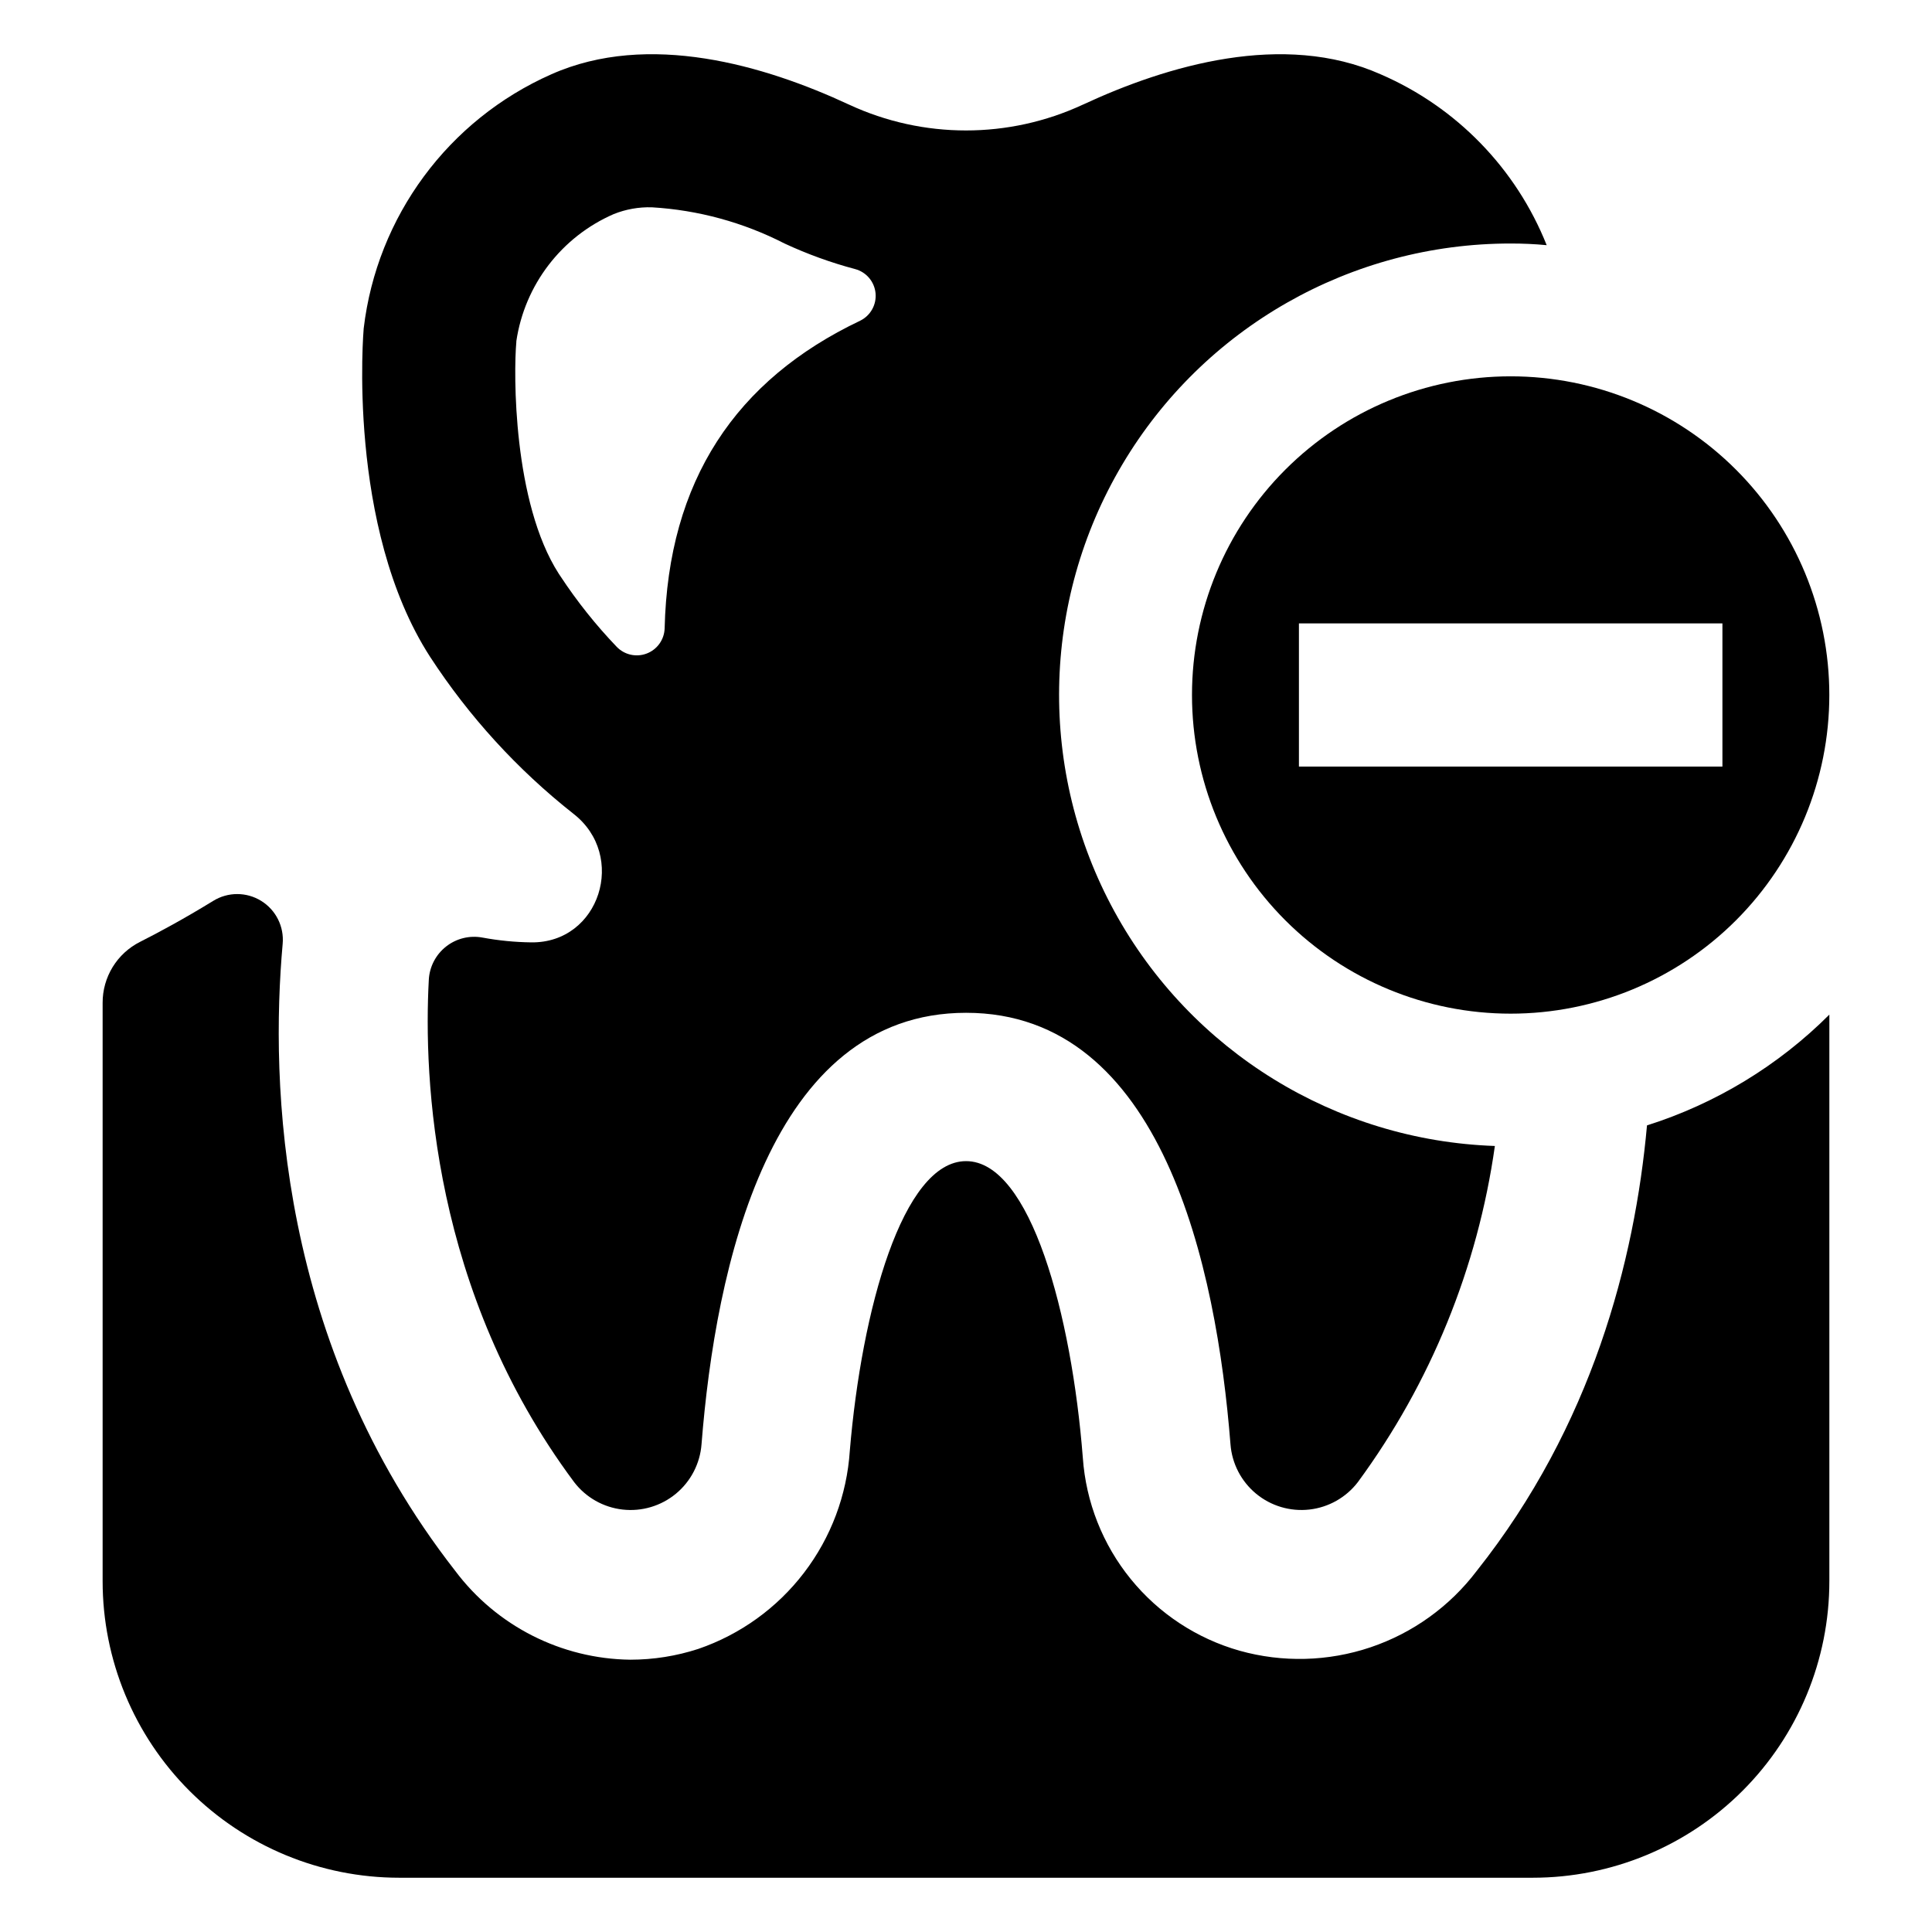 <?xml version="1.0" encoding="UTF-8"?>
<!-- Uploaded to: ICON Repo, www.iconrepo.com, Generator: ICON Repo Mixer Tools -->
<svg fill="#000000" width="800px" height="800px" version="1.1" viewBox="144 144 512 512" xmlns="http://www.w3.org/2000/svg">
 <g>
  <path d="m295.93 359.63c14.348 11.09 7.043 34.328-11.137 34.109h0.004c-4.344-0.055-8.672-0.48-12.941-1.273-3.398-0.633-6.902 0.227-9.621 2.359-2.719 2.129-4.394 5.324-4.594 8.773-1.41 26.012 0.836 82.613 38.512 133.18 3.113 4.066 7.746 6.691 12.836 7.269 5.086 0.578 10.191-0.938 14.141-4.203 3.945-3.266 6.394-7.992 6.781-13.102 3.695-46.918 18.047-114.34 70.113-114.34 52.023 0 66.371 67.426 70.066 114.34 0.387 5.106 2.836 9.836 6.781 13.098 3.945 3.262 9.051 4.781 14.141 4.203 5.086-0.578 9.719-3.199 12.836-7.266 19.281-26.234 31.758-56.844 36.309-89.082-42.223-1.457-80.547-25.082-100.82-62.152-20.273-37.07-19.484-82.082 2.07-118.42 21.555-36.336 60.684-58.609 102.93-58.59 3.211 0 6.383 0.133 9.551 0.441-8.105-20.324-23.934-36.609-44.016-45.289-25.746-11.441-56.512-2.375-78.914 8.055v-0.004c-19.637 9.113-42.289 9.113-61.926 0-22.402-10.43-53.168-19.496-78.914-8.051-27.312 12.078-46.223 37.68-49.734 67.34 0 0-4.664 52.594 17.605 87.055 10.305 15.82 23.117 29.852 37.938 41.547zm-15.094-125v-0.219c2.215-14.918 11.961-27.645 25.789-33.668 3.215-1.293 6.66-1.906 10.125-1.805 12.258 0.723 24.234 3.988 35.164 9.594 6.023 2.801 12.285 5.07 18.707 6.777 2.957 0.793 5.117 3.336 5.41 6.387 0.293 3.047-1.336 5.961-4.09 7.301-32.922 15.668-50.879 42.34-51.805 81.555-0.105 2.969-1.977 5.586-4.754 6.641-2.773 1.059-5.914 0.348-7.965-1.797-5.512-5.758-10.492-12.004-14.875-18.664l-0.441-0.66c-12.191-18.922-12.016-53.297-11.266-61.441z"/>
  <path d="m580.47 442.25c-3.258 36.004-14.613 79.617-45.113 118.04-7.141 9.426-16.957 16.488-28.164 20.266-11.211 3.773-23.297 4.09-34.688 0.902-11.344-3.215-21.422-9.848-28.855-19.004-7.438-9.152-11.867-20.375-12.691-32.137-2.949-37.852-13.863-78.605-30.941-78.605-16.812 0-27.684 39.434-30.809 76.758-0.77 11.734-4.988 22.977-12.133 32.32-7.141 9.344-16.883 16.363-28.008 20.184-5.812 1.895-11.887 2.859-18 2.863-18.293-0.211-35.453-8.91-46.434-23.547-47.094-60.344-49.027-129.27-45.727-166.15 0.418-4.566-1.781-8.973-5.676-11.387-3.894-2.418-8.824-2.422-12.723-0.012-7.746 4.754-14.438 8.363-19.41 10.871-2.988 1.508-5.496 3.816-7.246 6.668-1.746 2.856-2.668 6.137-2.656 9.484v153.25-0.004c-0.004 20.852 8.277 40.844 23.02 55.586 14.742 14.742 34.738 23.023 55.586 23.023h300.39c20.848 0 40.844-8.281 55.586-23.023 14.742-14.742 23.023-34.734 23.02-55.586v-150.13 0.004c-13.523 13.516-30.098 23.582-48.324 29.355z"/>
  <path d="m459.89 328.18c0 22.398 8.898 43.879 24.734 59.715 15.836 15.836 37.316 24.734 59.715 24.734s43.879-8.898 59.715-24.734c15.836-15.836 24.734-37.316 24.734-59.715 0-22.398-8.898-43.879-24.734-59.715-15.836-15.836-37.316-24.734-59.715-24.734s-43.879 8.898-59.715 24.734c-15.836 15.836-24.734 37.316-24.734 59.715zm140.57 18.969h-112.23v-37.938h112.23z"/>
 </g>
</svg>
